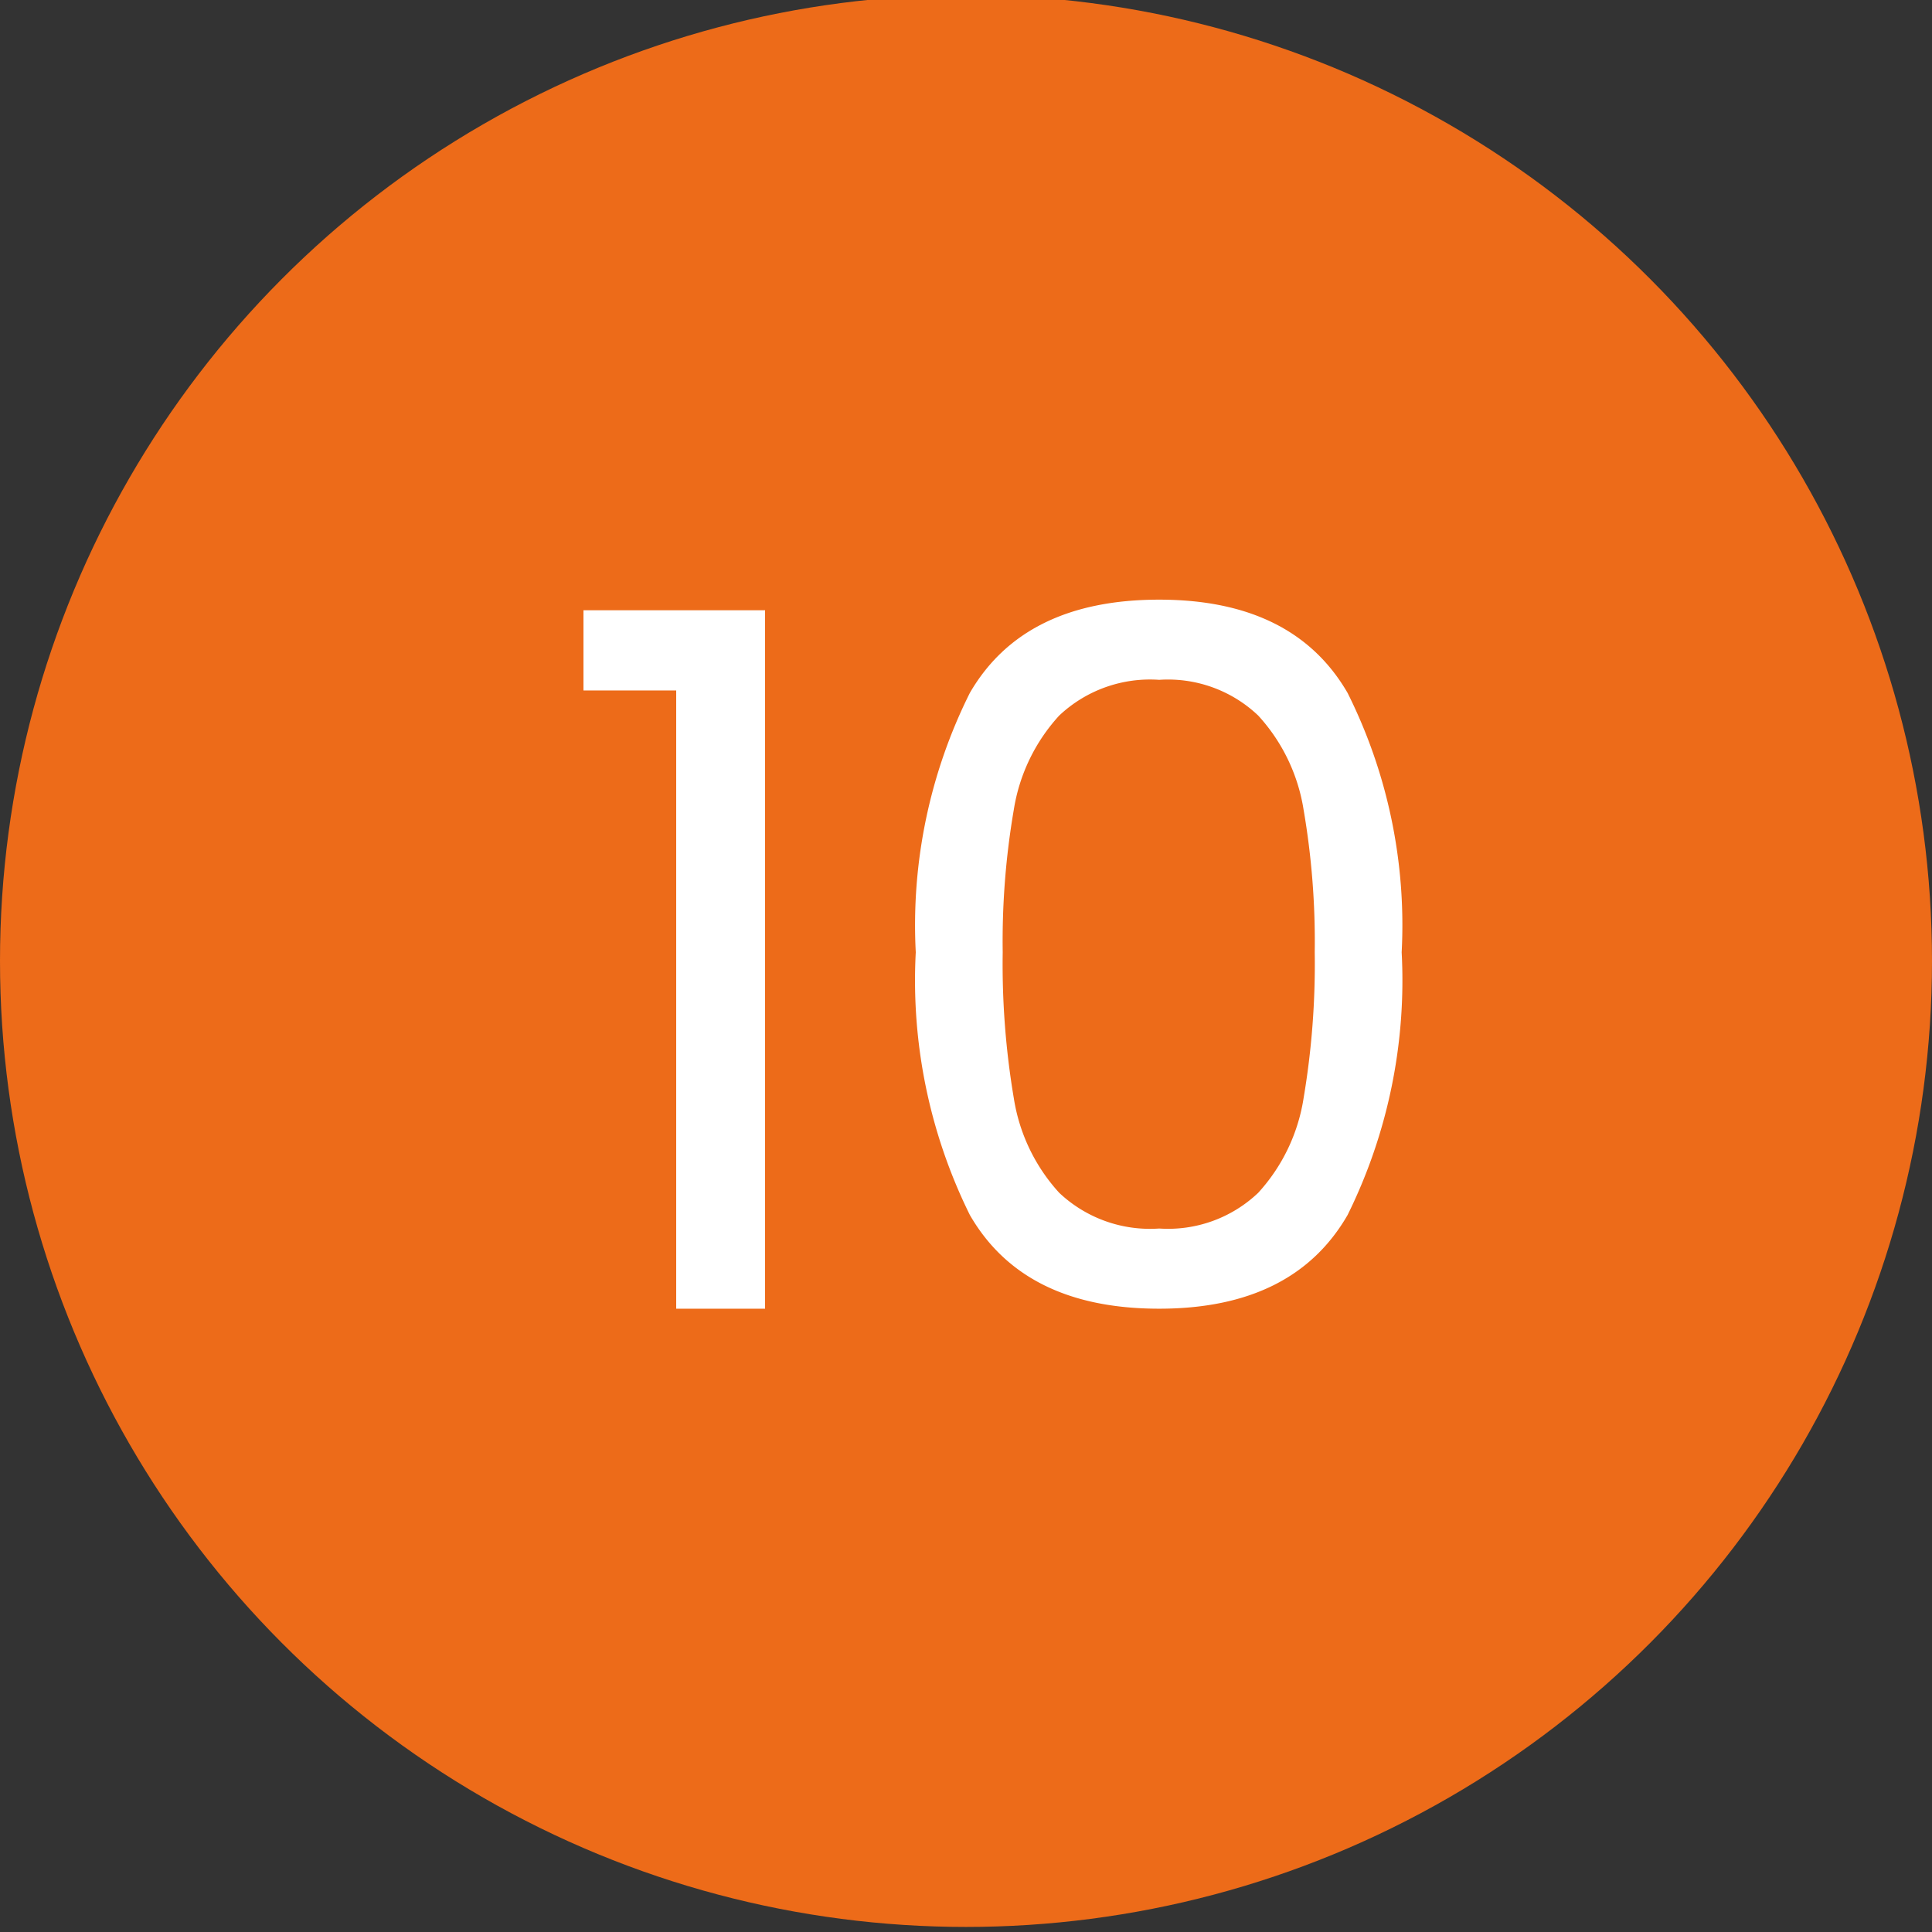 <?xml version="1.0" encoding="UTF-8"?> <svg xmlns="http://www.w3.org/2000/svg" xmlns:xlink="http://www.w3.org/1999/xlink" width="50" height="50" viewBox="0 0 50 50"><rect x="0" y="0" width="50" height="50" fill="#333333" stroke="none"/><defs><clipPath id="clip-Icon-10"><rect width="50" height="50"></rect></clipPath></defs><g id="Icon-10" clip-path="url(#clip-Icon-10)"><circle id="Ellipse_425" data-name="Ellipse 425" cx="25" cy="25" r="25" transform="translate(0 -0.131)" fill="#ed6b19"></circle><path id="Tracé_10322" data-name="Tracé 10322" d="M-10.9-16v-2.075h4.7V0H-8.5V-16Zm8.6,6.775A13.44,13.44,0,0,1-.9-15.937Q.5-18.35,4-18.35q3.475,0,4.875,2.413a13.44,13.44,0,0,1,1.4,6.713,13.7,13.7,0,0,1-1.4,6.8Q7.475,0,4,0,.5,0-.9-2.425A13.7,13.7,0,0,1-2.3-9.225Zm10.325,0a20.122,20.122,0,0,0-.288-3.688A4.69,4.69,0,0,0,6.563-15.35,3.386,3.386,0,0,0,4-16.275a3.421,3.421,0,0,0-2.588.925A4.69,4.69,0,0,0,.237-12.913,20.122,20.122,0,0,0-.05-9.225,20.836,20.836,0,0,0,.237-5.45,4.7,4.7,0,0,0,1.412-3,3.421,3.421,0,0,0,4-2.075,3.386,3.386,0,0,0,6.563-3,4.7,4.7,0,0,0,7.737-5.45,20.836,20.836,0,0,0,8.025-9.225Z" transform="translate(26 33.869)" fill="#fff"></path></g></svg> 